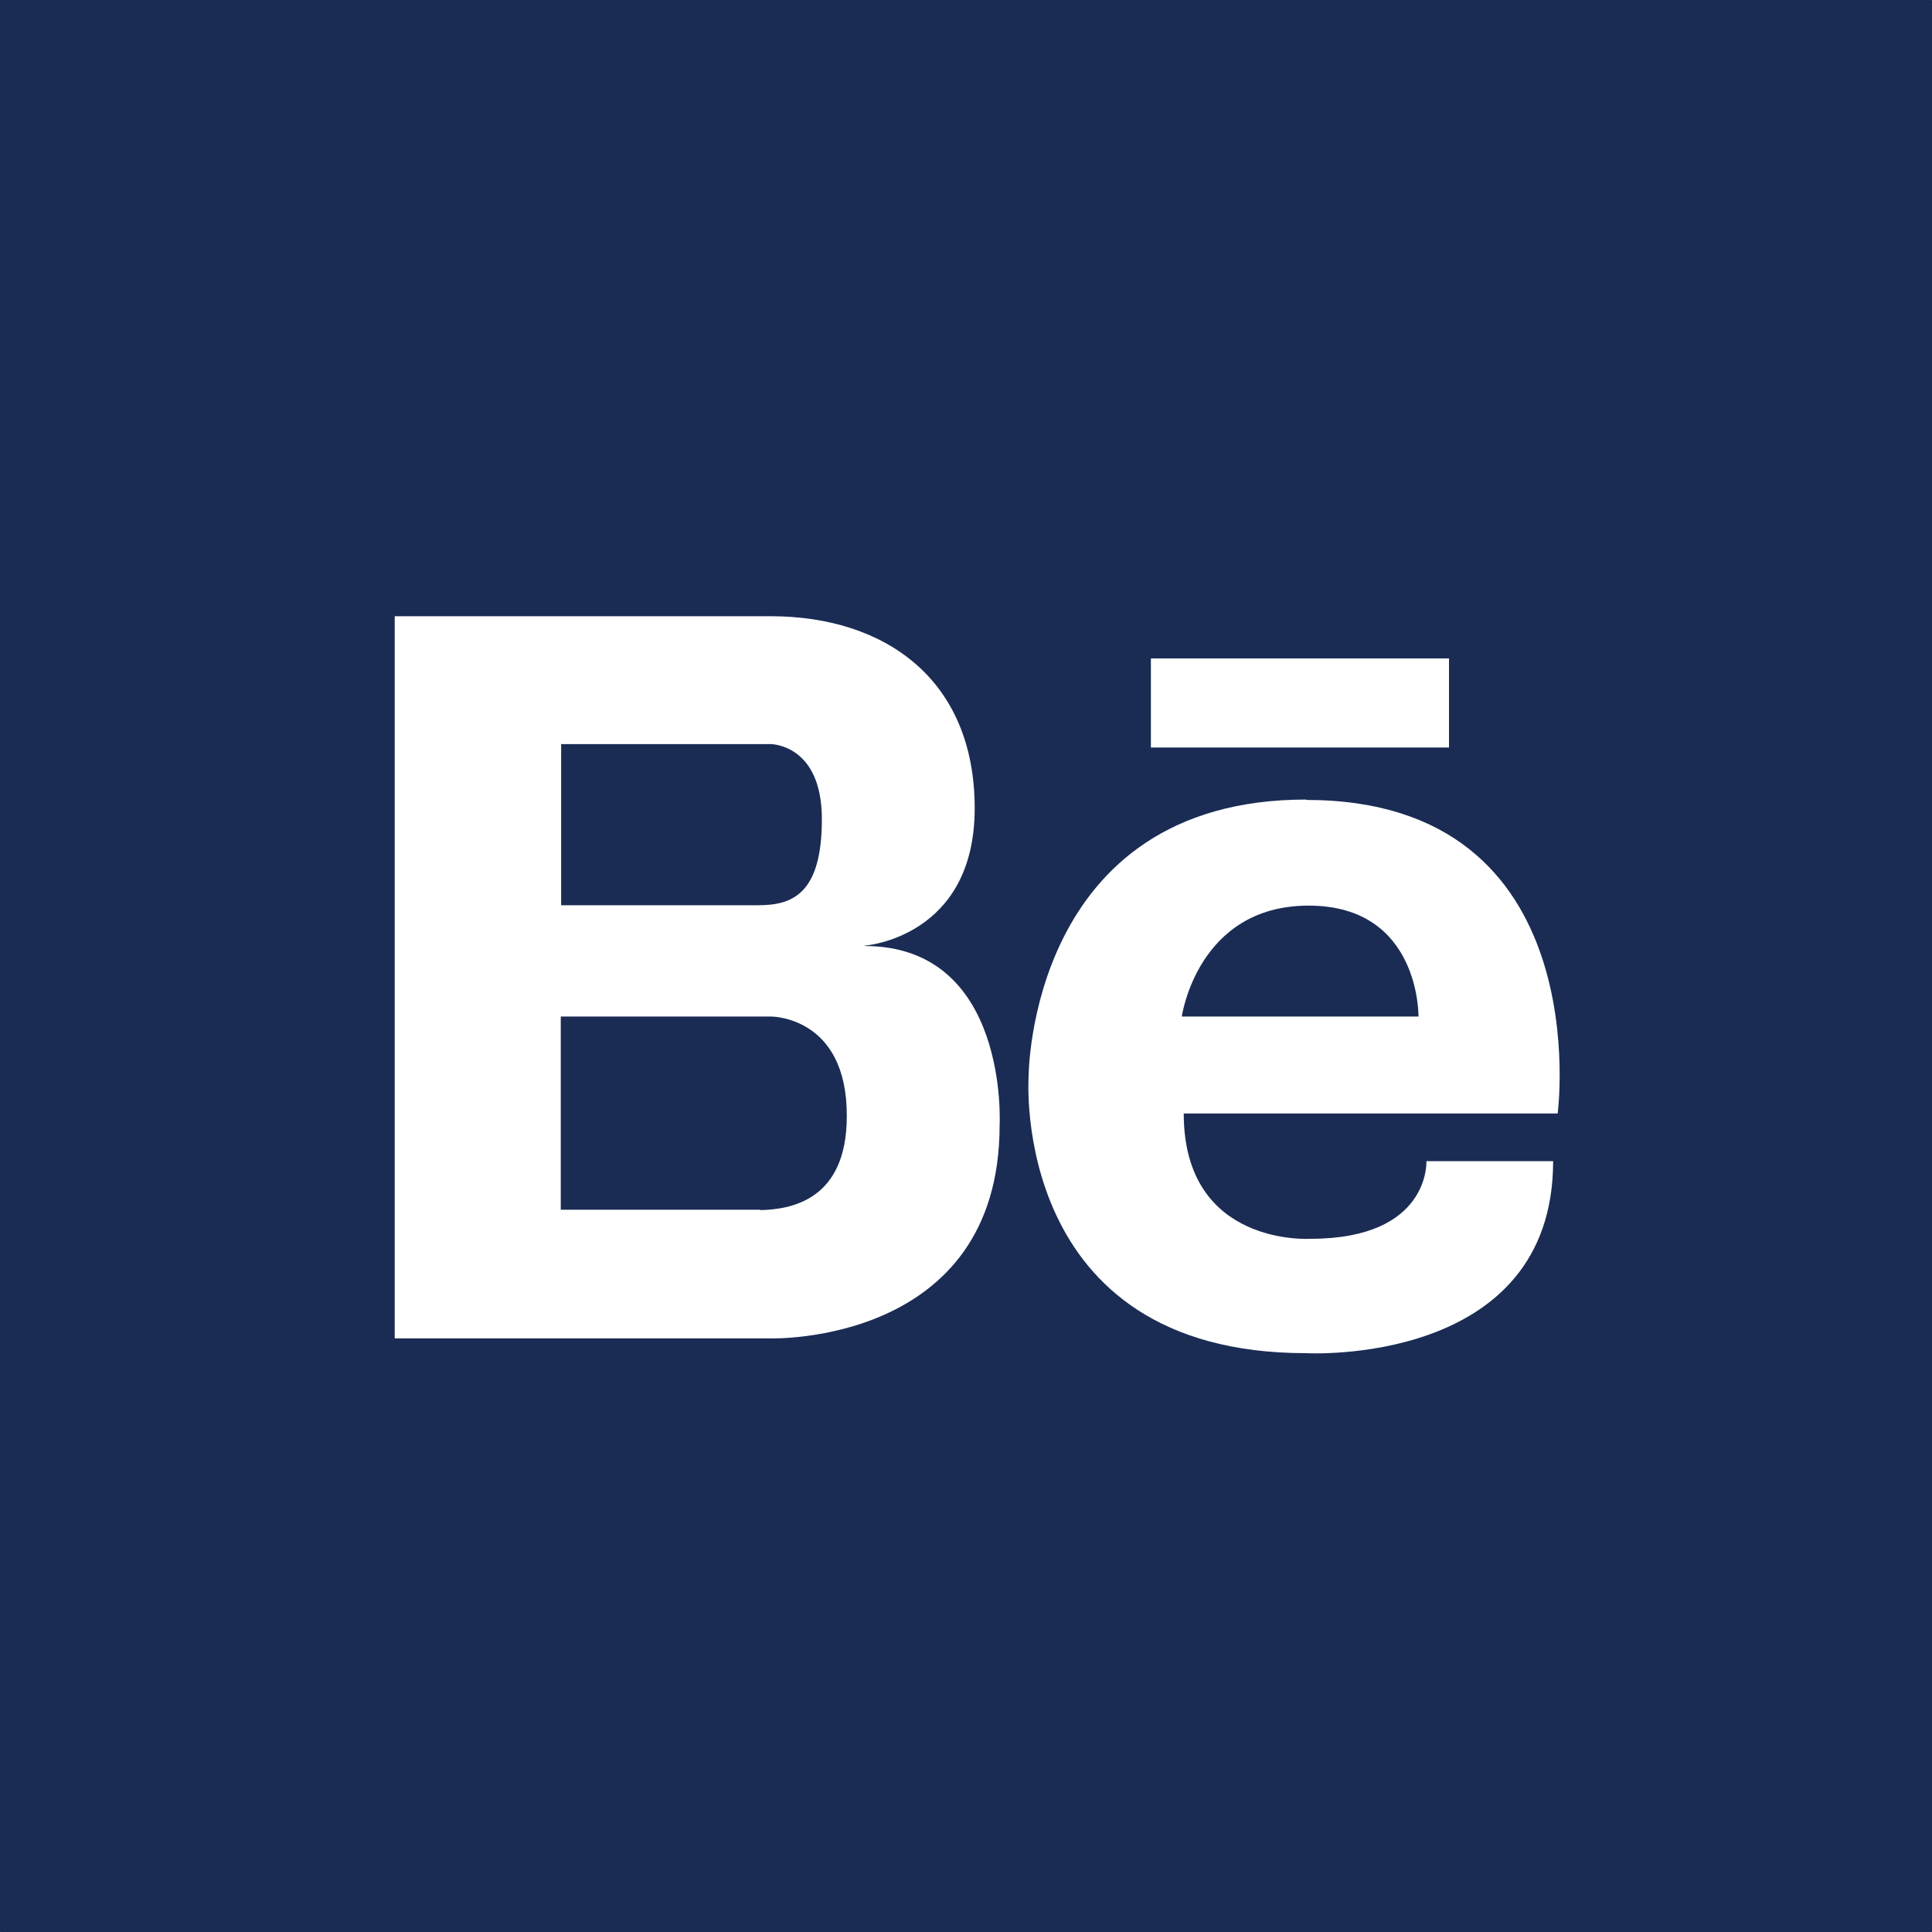 <svg width="20" height="20" viewBox="0 0 20 20" fill="none" xmlns="http://www.w3.org/2000/svg">
<rect x="0" y="0" width="20" height="20" fill="#808080" stroke="none"/>
<path d="M19.994 0H0.006C0.003 0 0 0.003 0 0.006V19.994C0 19.997 0.003 20 0.006 20H19.994C19.997 20 20 19.997 20 19.994V0.006C20 0.003 19.997 0 19.994 0Z" fill="#1A2C54"/>
<path d="M13.52 8.277C10.652 8.277 10.648 11.133 10.648 11.148C10.648 11.148 10.453 14.008 13.52 14.008C13.52 14.008 16.078 14.152 16.078 12.02H14.766C14.766 12.02 14.809 12.824 13.566 12.824C13.566 12.824 12.254 12.91 12.254 11.527H16.125C16.125 11.527 16.551 8.281 13.523 8.281L13.52 8.277ZM12.234 10.523C12.234 10.523 12.395 9.375 13.547 9.375C14.703 9.375 14.684 10.523 14.684 10.523H12.23H12.234ZM8.953 9.789C8.953 9.789 10.09 9.707 10.09 8.367C10.09 7.031 9.16 6.379 7.977 6.379H4.086V13.855H7.973C7.973 13.855 10.348 13.93 10.348 11.648C10.348 11.648 10.449 9.793 8.949 9.793L8.953 9.789ZM5.805 7.703H7.98C7.98 7.703 8.508 7.703 8.508 8.48C8.508 9.258 8.199 9.371 7.848 9.371H5.809V7.703H5.805ZM7.871 12.523H5.805V10.523H7.98C7.98 10.523 8.77 10.516 8.766 11.555C8.766 12.43 8.18 12.52 7.871 12.527V12.523ZM11.914 6.816V7.738H15V6.816H11.914Z" fill="white"/>
</svg>
